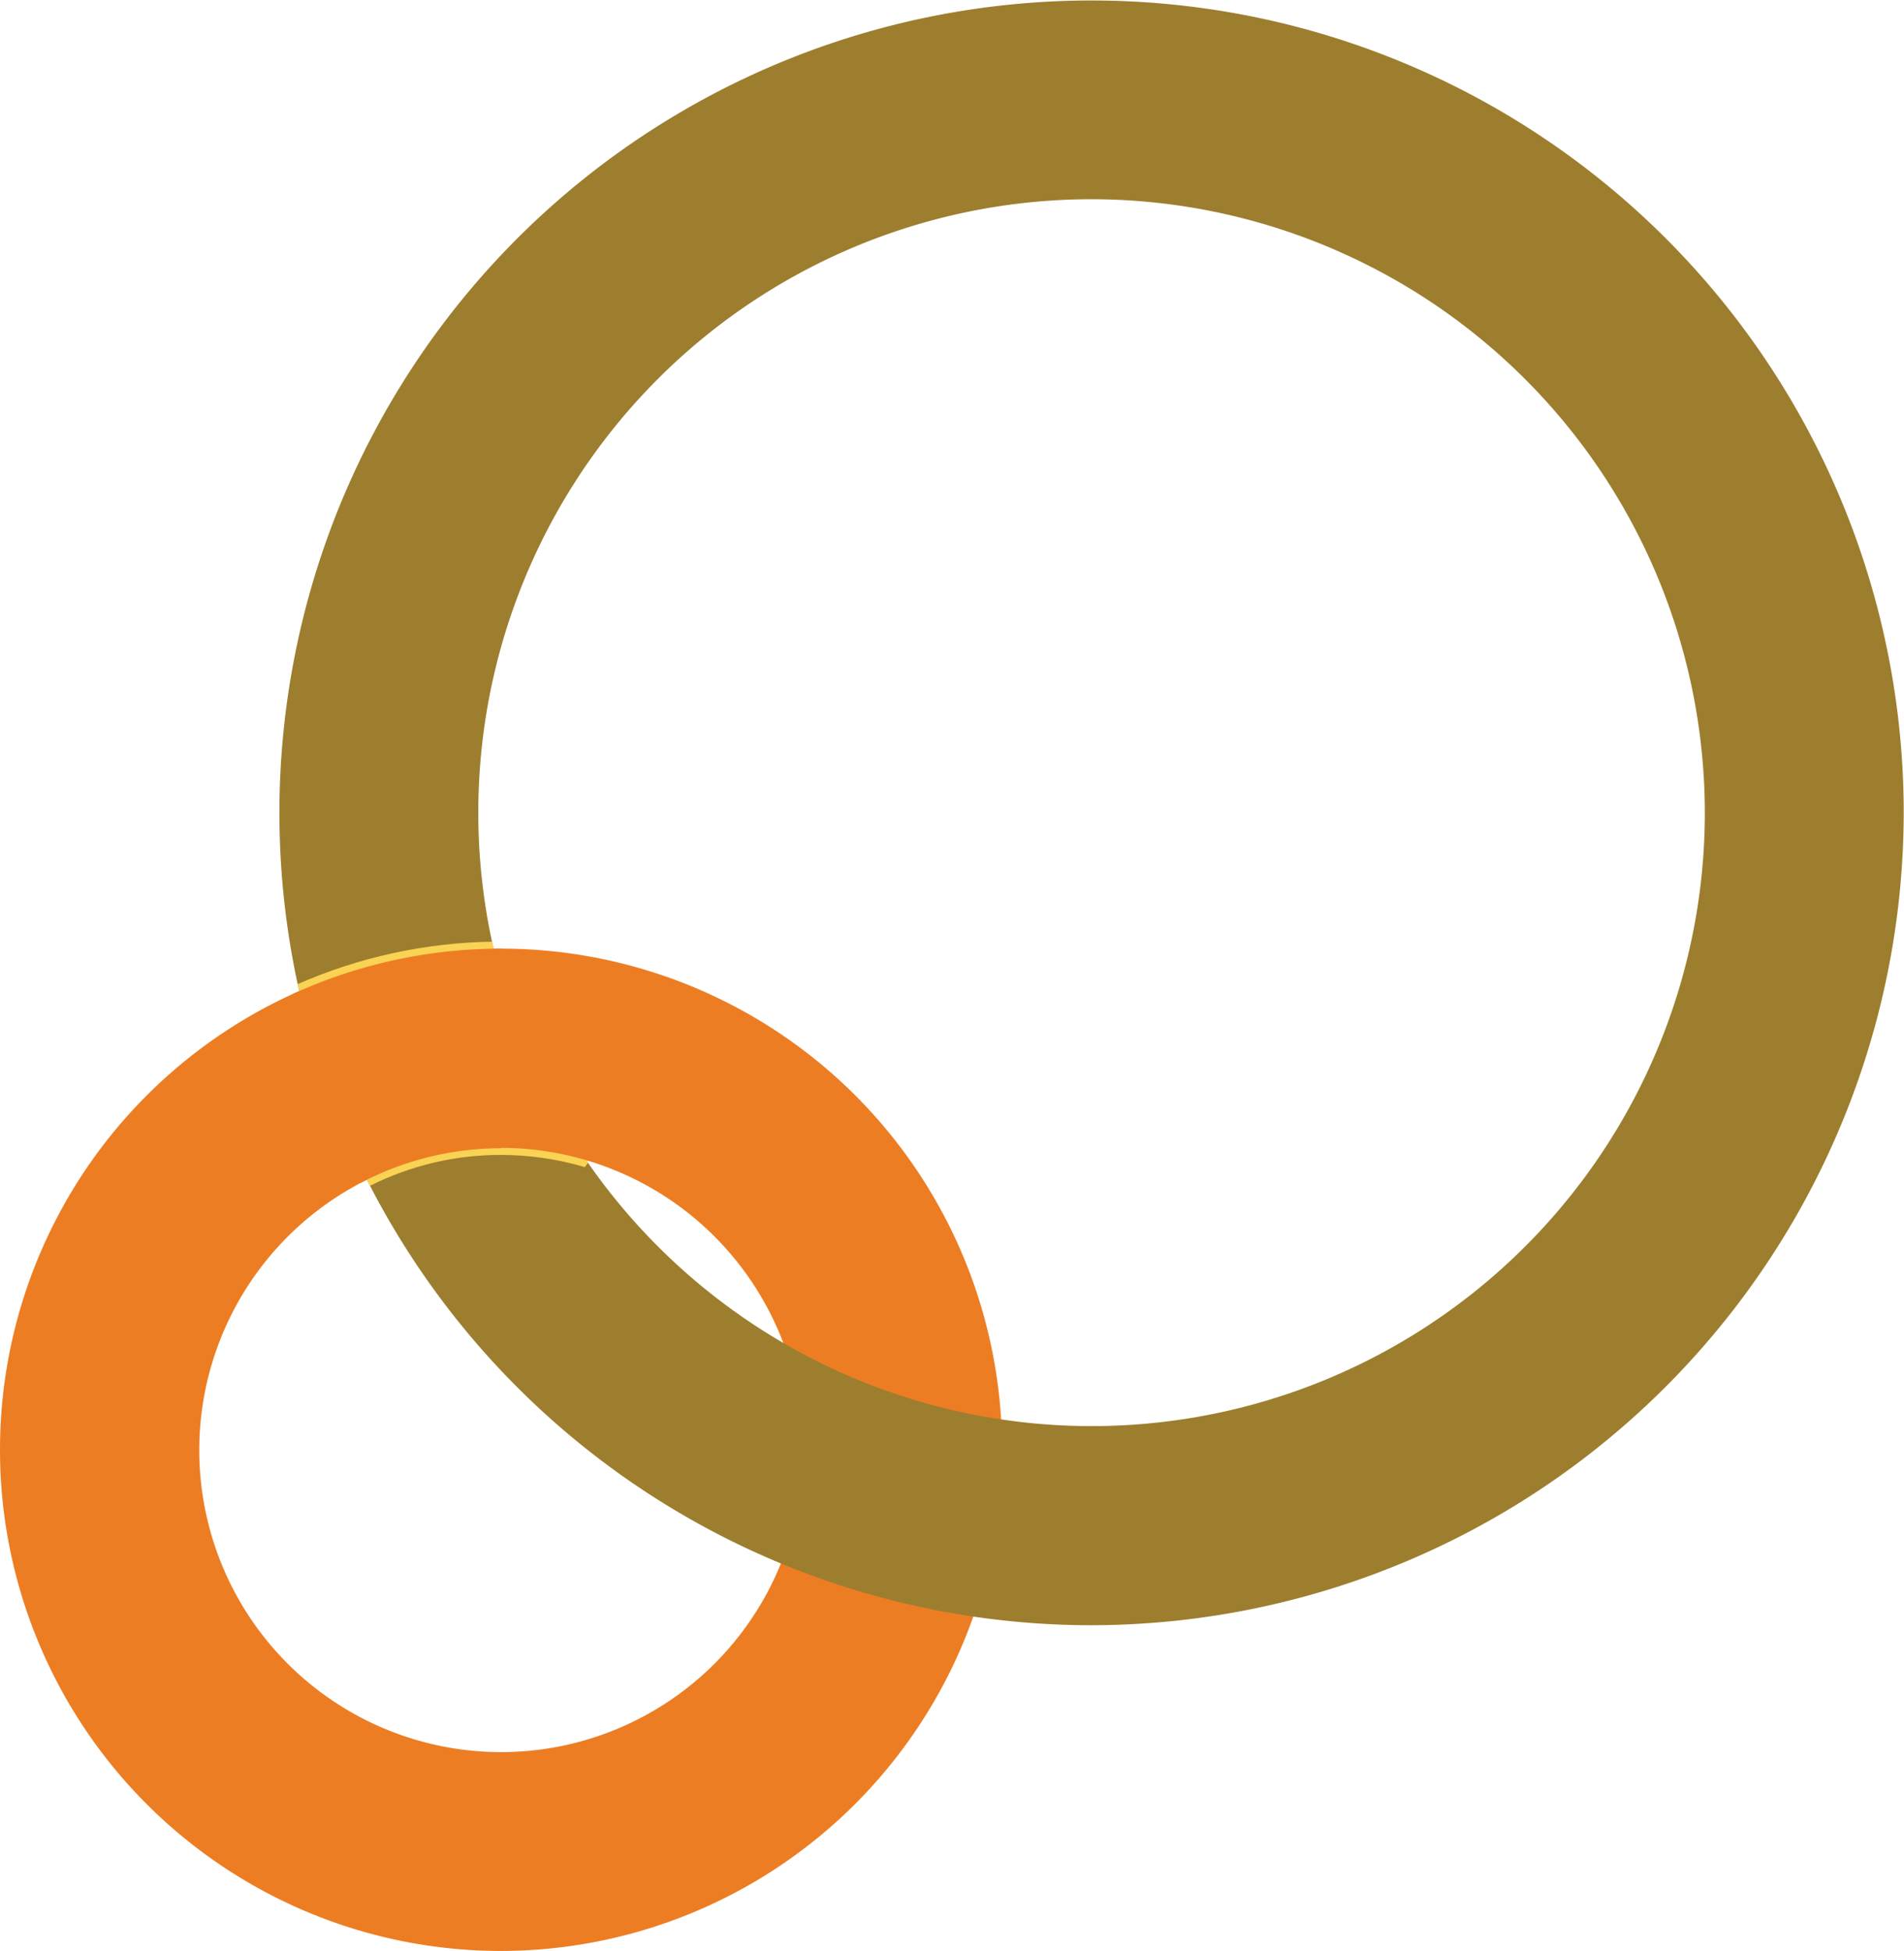 <svg xmlns="http://www.w3.org/2000/svg" xmlns:xlink="http://www.w3.org/1999/xlink" viewBox="0 0 196.93 201.73"><defs><style>.cls-1{fill:none;}.cls-2{fill:#ed7d23;}.cls-3{fill:#9d7e2e;}.cls-4{clip-path:url(#clip-path);}.cls-5{fill:#fad354;}</style><clipPath id="clip-path"><path class="cls-1" d="M51.79,97.94l-.73-.57a52,52,0,0,0-20.43,4.46l-.42.83a84.36,84.36,0,0,0,7.07,19.63l1,.32a30,30,0,0,1,13.55-3.19,30.65,30.65,0,0,1,8.66,1.26l.81-1.12A62.25,62.25,0,0,1,51.79,97.94Z"/></clipPath></defs><g id="Layer_2" data-name="Layer 2"><g id="Layer_1-2" data-name="Layer 1"><path class="cls-2" d="M51.82,201.73a51.82,51.82,0,1,1,51.82-51.82A51.88,51.88,0,0,1,51.82,201.73Zm0-83a31.22,31.22,0,1,0,31.23,31.22A31.26,31.26,0,0,0,51.82,118.69Z"/><path class="cls-3" d="M112.9,168.05a84,84,0,1,1,84-84A84.12,84.12,0,0,1,112.9,168.05Zm0-147.45A63.43,63.43,0,1,0,176.33,84,63.49,63.49,0,0,0,112.9,20.6Z"/><g class="cls-4"><path class="cls-5" d="M112.9,168.05a84,84,0,1,1,84-84A84.12,84.12,0,0,1,112.9,168.05Zm0-147.45A63.43,63.43,0,1,0,176.33,84,63.49,63.49,0,0,0,112.9,20.6Z"/><path class="cls-2" d="M51.82,201.73a51.82,51.82,0,1,1,51.82-51.82A51.88,51.88,0,0,1,51.82,201.73Zm0-83a31.22,31.22,0,1,0,31.23,31.22A31.26,31.26,0,0,0,51.82,118.69Z"/></g></g></g></svg>
